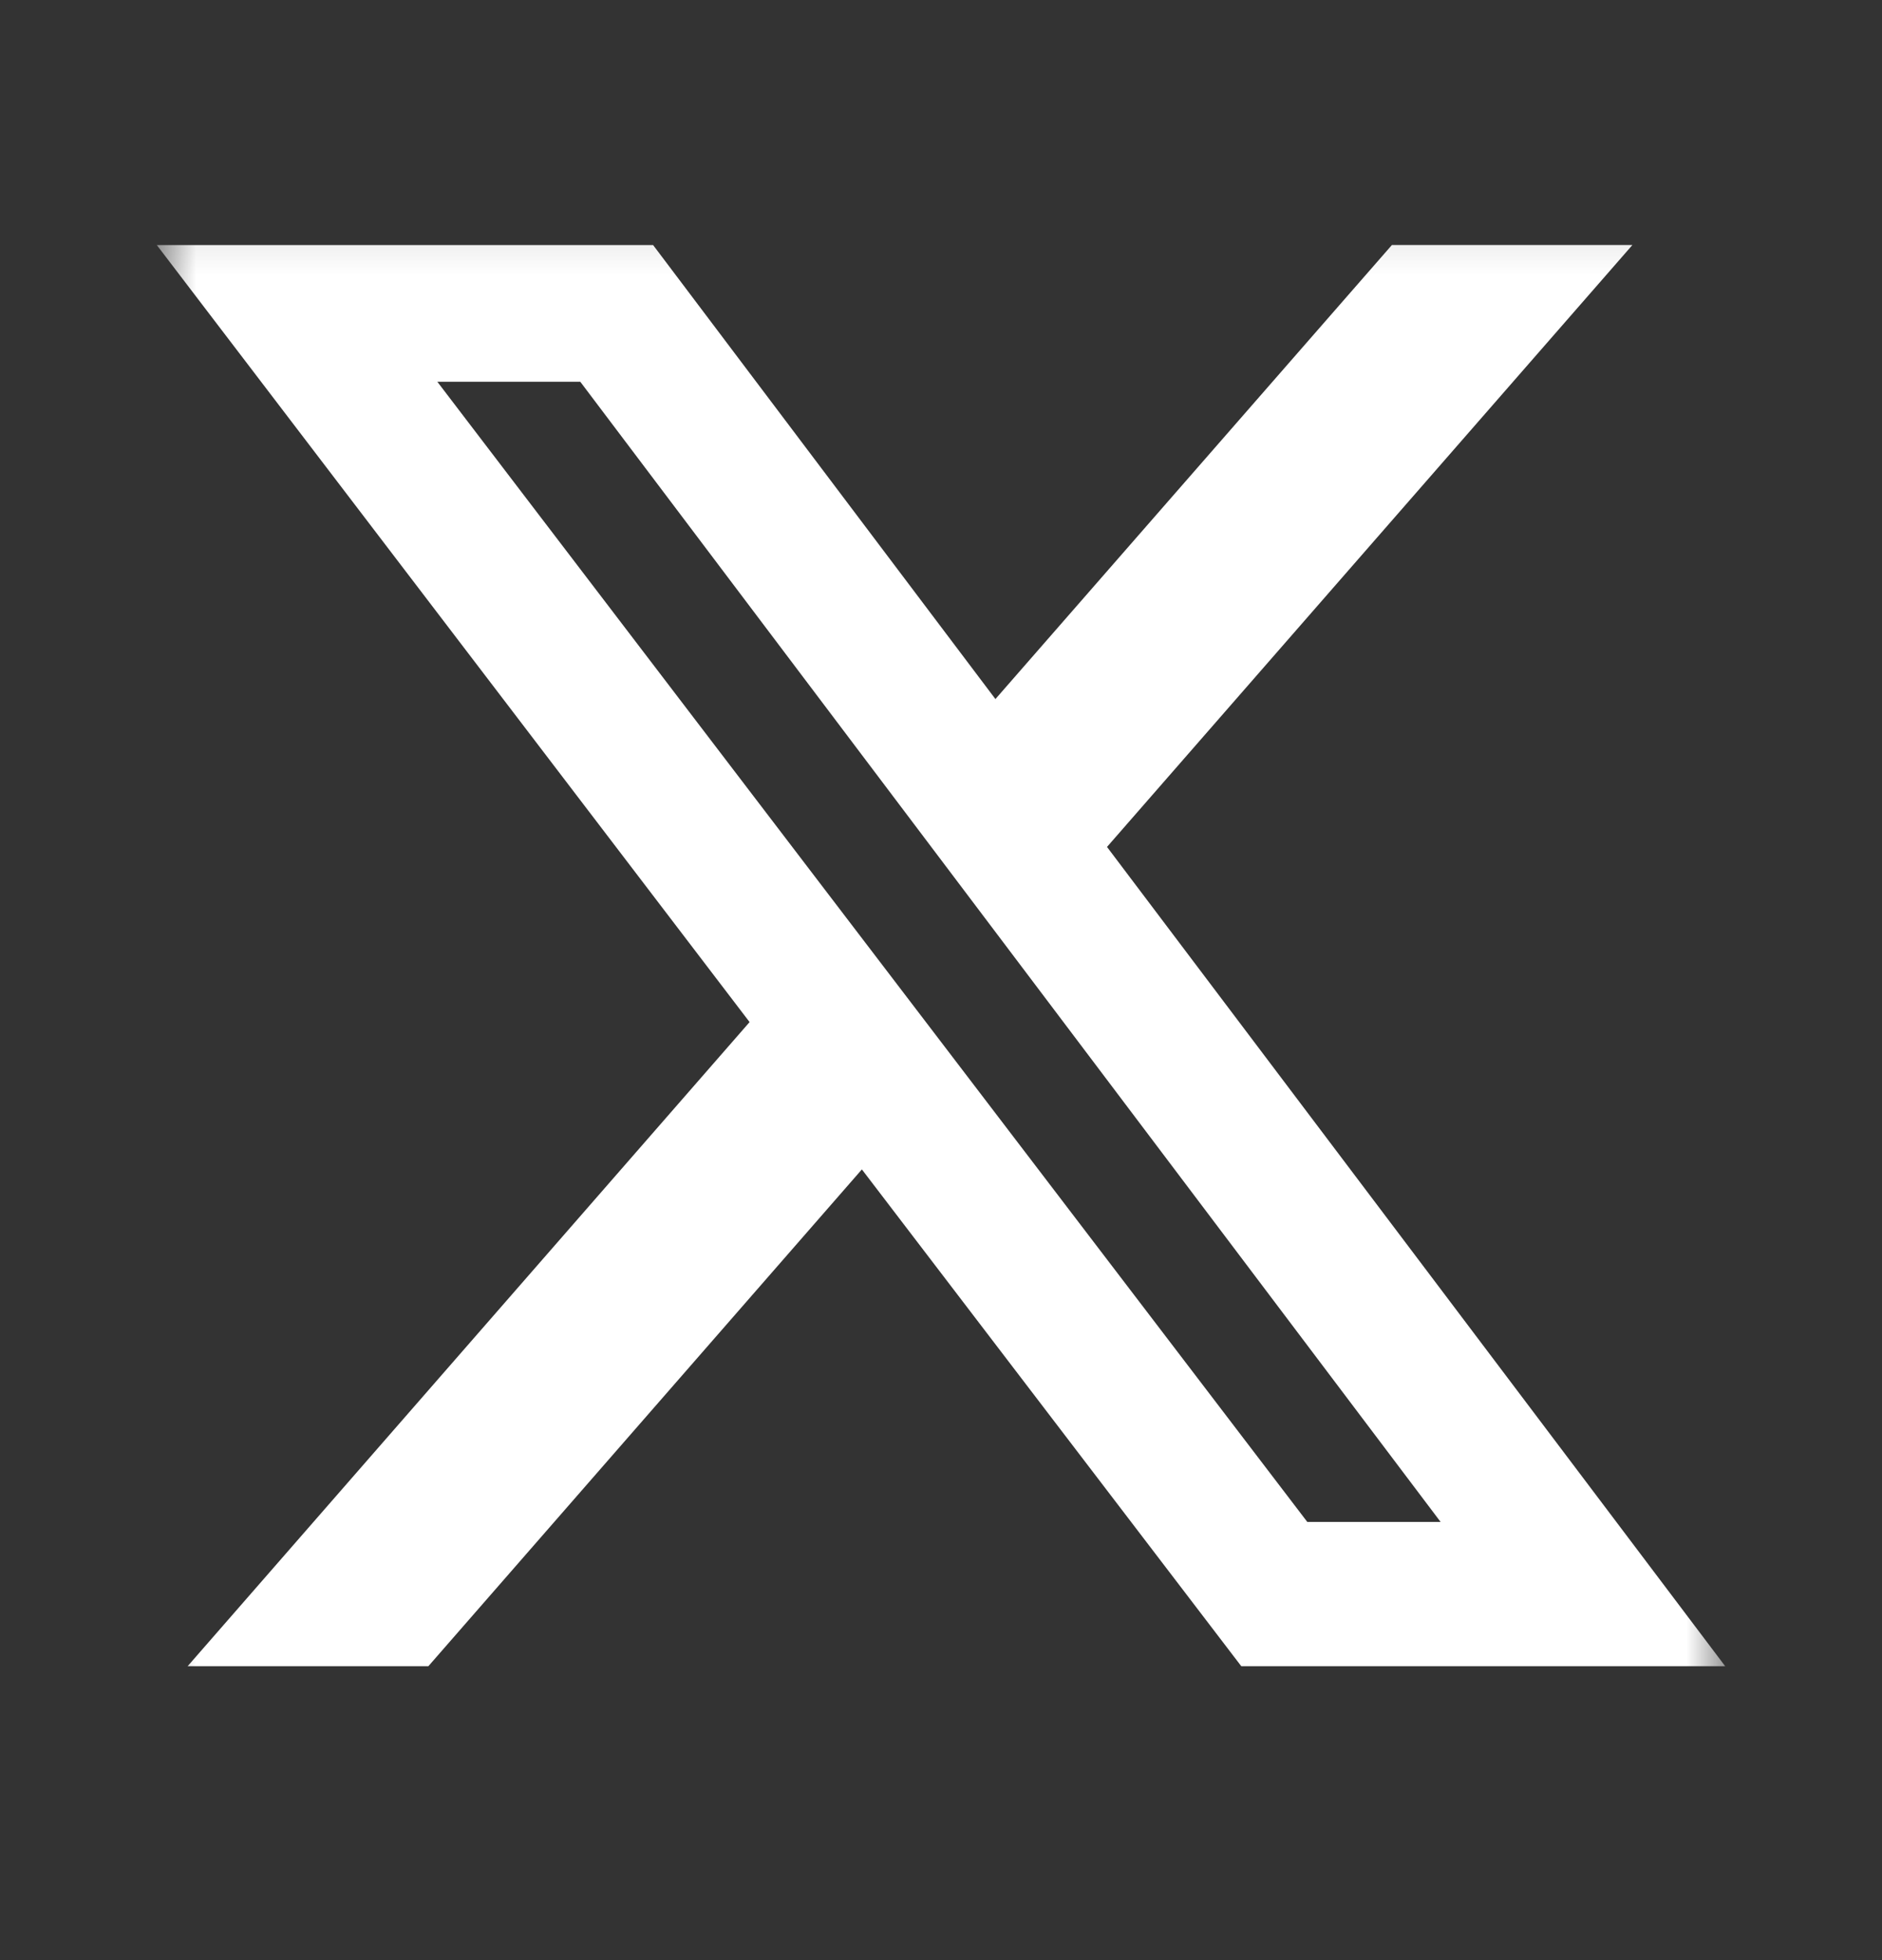 <svg width="24" height="25" viewBox="0 0 24 25" fill="none" xmlns="http://www.w3.org/2000/svg">
<rect x="0" y="0" width="24" height="25" fill="#333333" stroke="none"/>
<mask id="mask0_3440_6726" style="mask-type:luminance" maskUnits="userSpaceOnUse" x="2" y="2" width="20" height="21">
<path d="M2 2.188H22V22.188H2V2.188Z" fill="white"/>
</mask>
<g mask="url(#mask0_3440_6726)">
<path d="M17.75 3.125H20.817L14.117 10.802L22 21.251H15.829L10.991 14.915L5.463 21.251H2.393L9.559 13.036L2 3.126H8.329L12.694 8.916L17.75 3.125ZM16.671 19.411H18.371L7.4 4.869H5.577L16.671 19.411Z" fill="white"/>
</g>
</svg>
